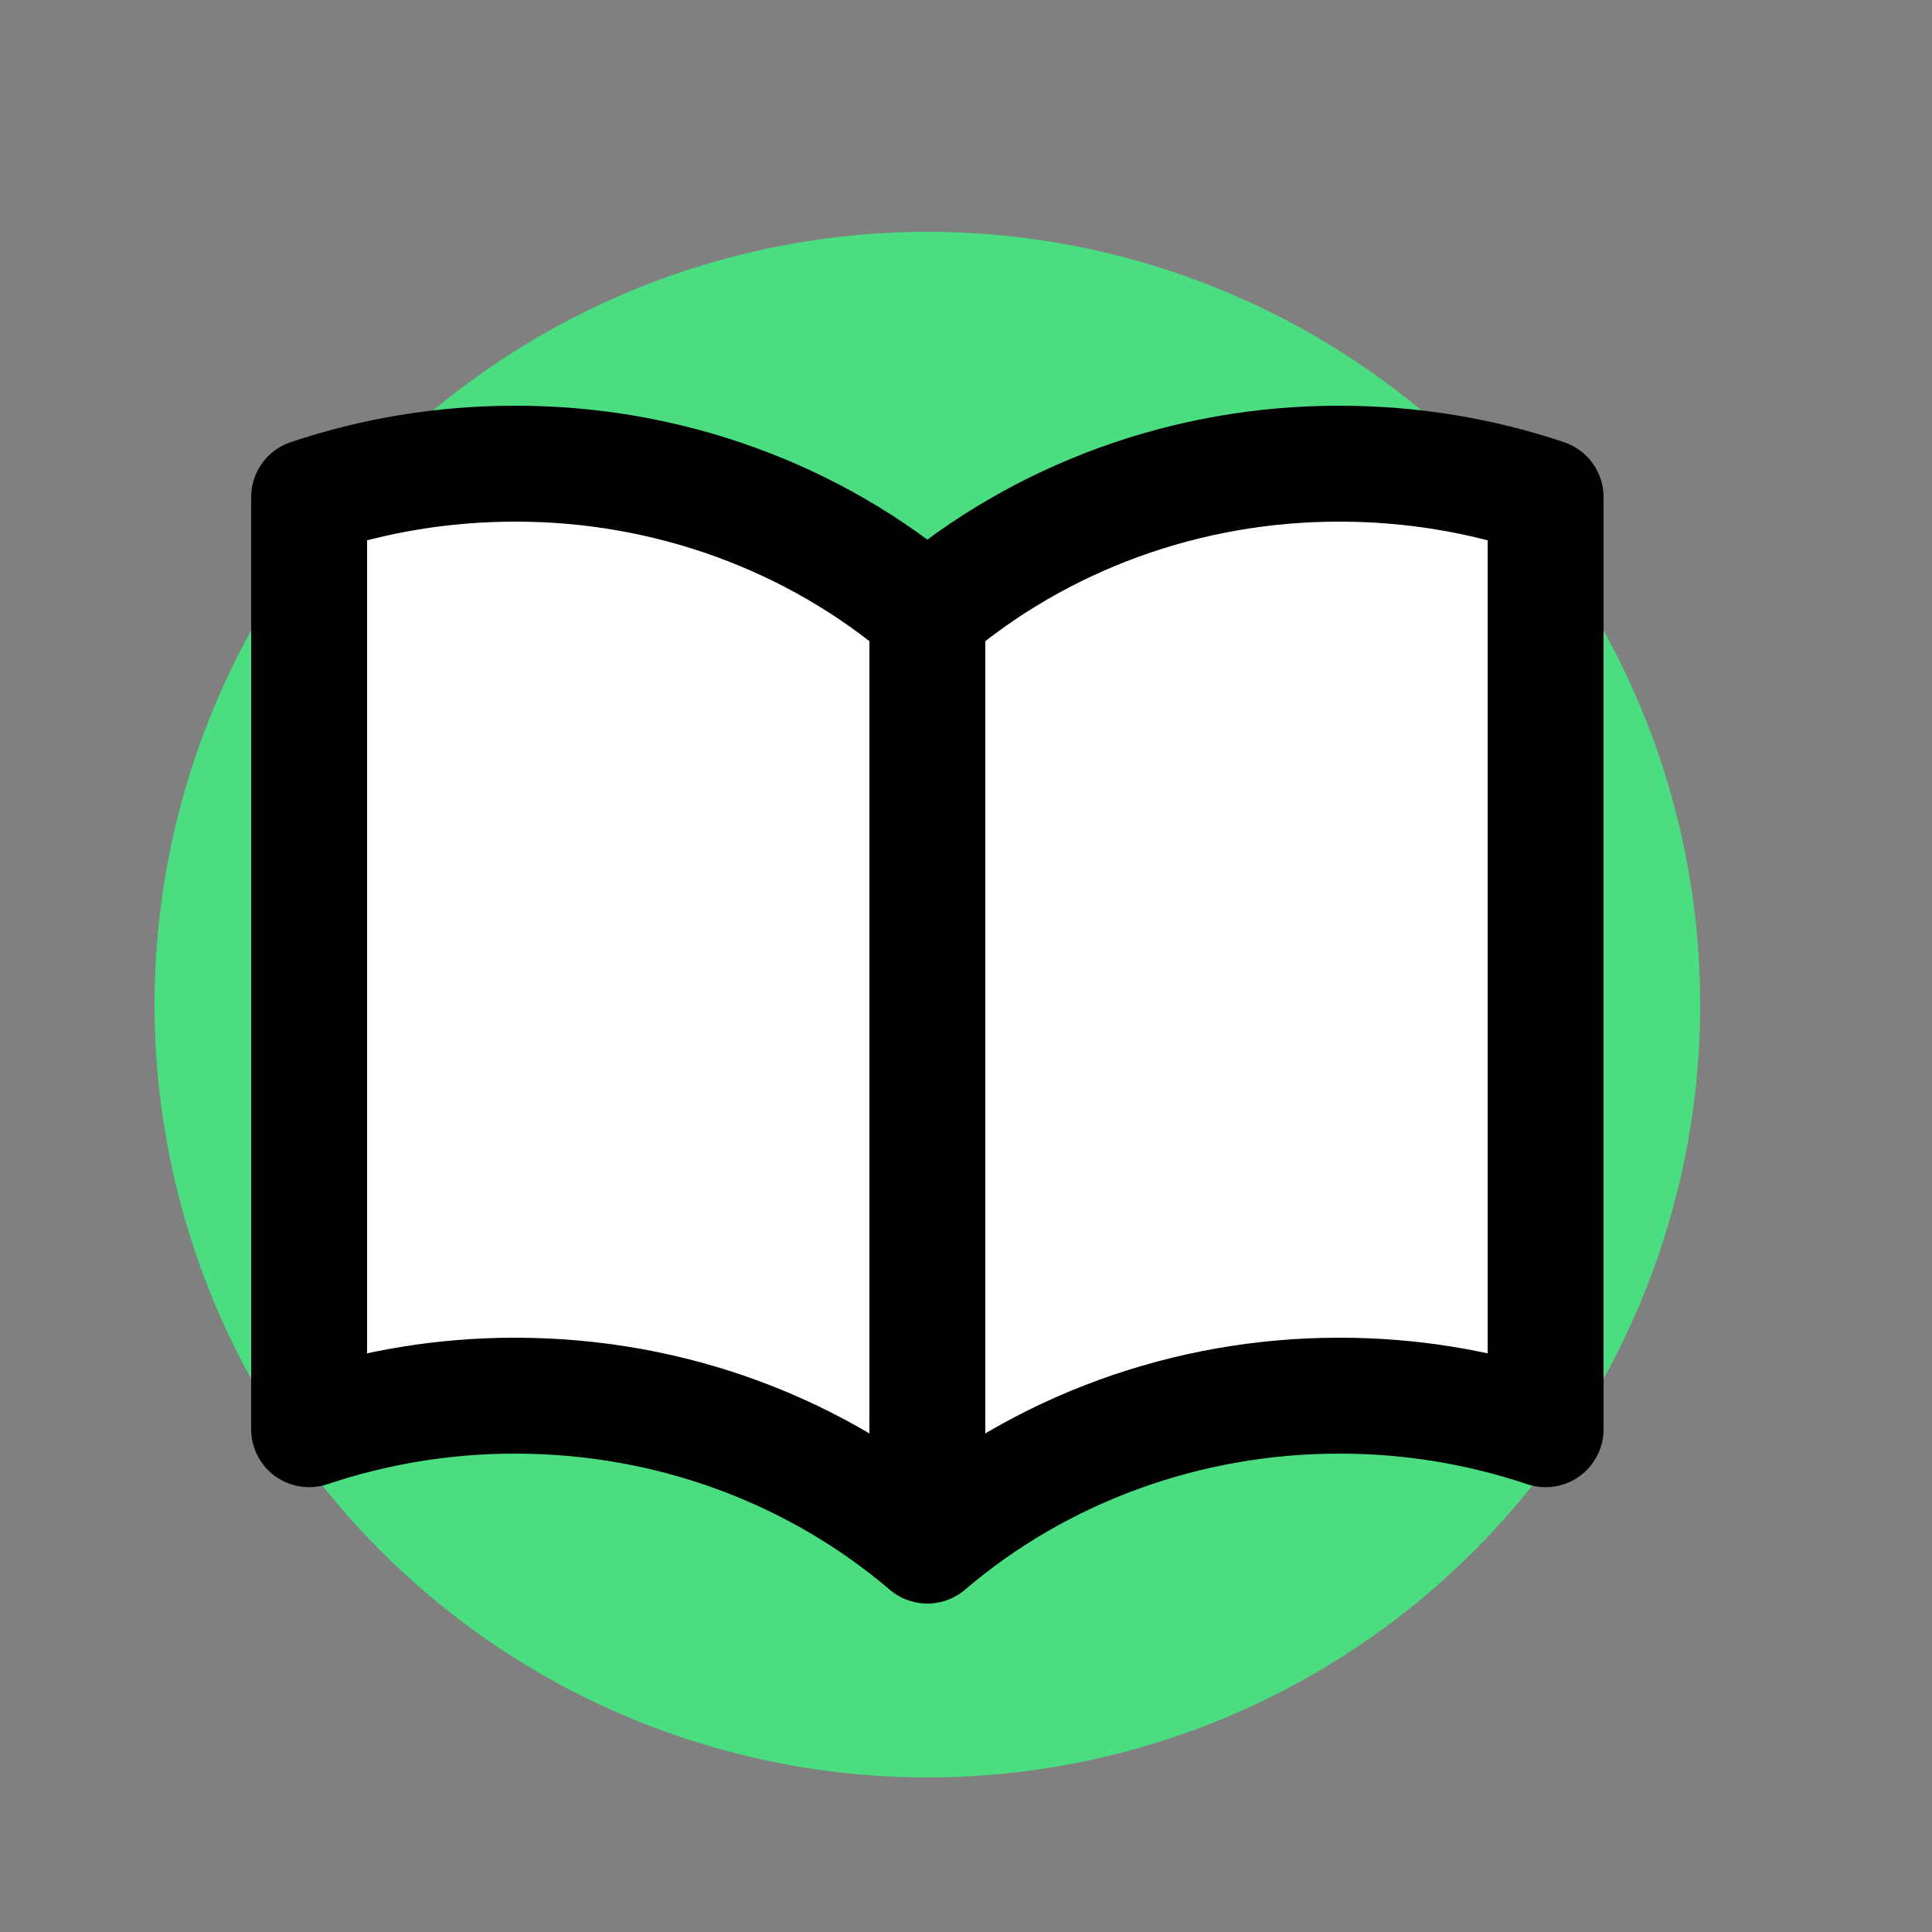 <svg width="25" height="25" viewBox="0 0 25 25" fill="none" xmlns="http://www.w3.org/2000/svg">
<rect x="0" y="0" width="25" height="25" fill="#808080" stroke="none"/>
<circle cx="12" cy="13" r="10" fill="#4ADE80"/>
<path d="M12 7.94C10.535 6.688 8.635 5.997 6.667 6C5.732 6 4.834 6.152 4 6.433V18.494C4.857 18.206 5.758 18.059 6.667 18.06C8.716 18.06 10.585 18.794 12 20M12 7.94C13.465 6.688 15.365 5.997 17.333 6C18.268 6 19.166 6.152 20 6.433V18.494C19.143 18.206 18.242 18.059 17.333 18.06C15.365 18.058 13.465 18.749 12 20M12 7.94V20Z" fill="white"/>
<path d="M12 7.94C10.535 6.688 8.635 5.997 6.667 6C5.732 6 4.834 6.152 4 6.433V18.494C4.857 18.206 5.758 18.059 6.667 18.06C8.716 18.06 10.585 18.794 12 20M12 7.94C13.465 6.688 15.365 5.997 17.333 6C18.268 6 19.166 6.152 20 6.433V18.494C19.143 18.206 18.242 18.059 17.333 18.06C15.365 18.058 13.465 18.749 12 20M12 7.94V20" stroke="black" stroke-width="1.5" stroke-linecap="round" stroke-linejoin="round"/>
</svg>
